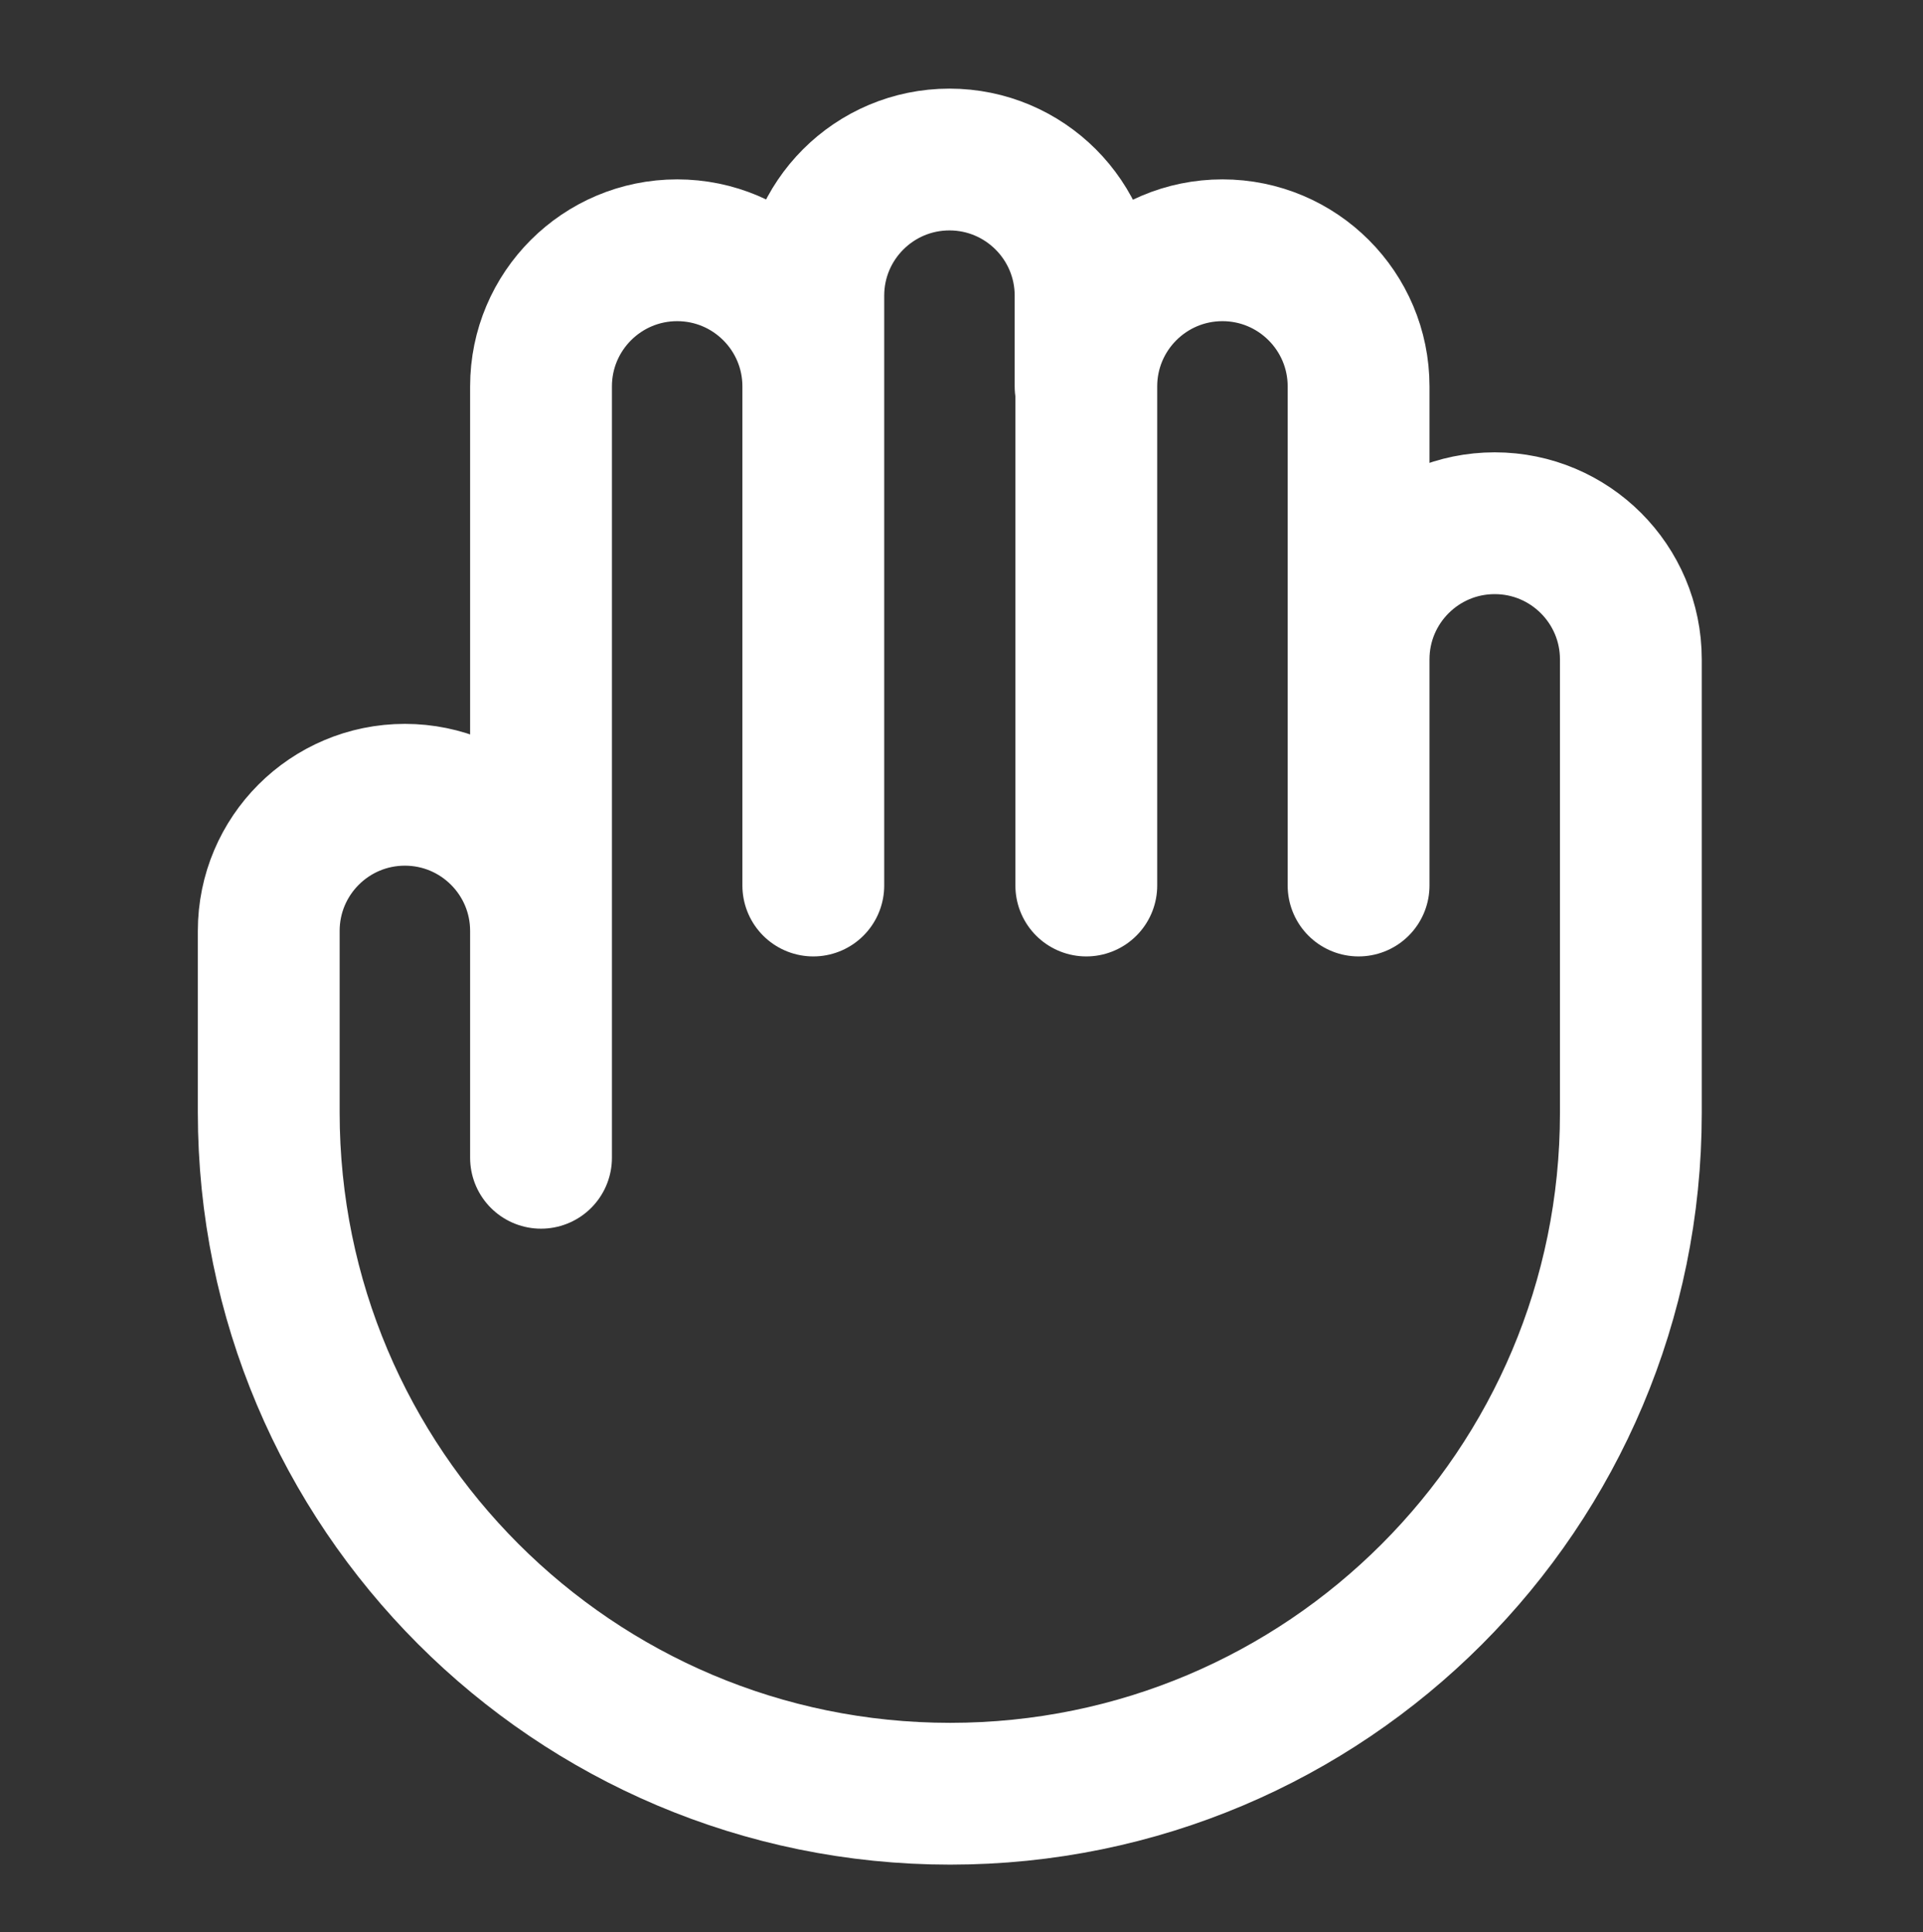 <?xml version="1.0" encoding="utf-8"?>
<!-- Generator: Adobe Illustrator 24.1.2, SVG Export Plug-In . SVG Version: 6.00 Build 0)  -->
<svg version="1.1"  xmlns="http://www.w3.org/2000/svg" xmlns:xlink="http://www.w3.org/1999/xlink" x="0px" y="0px"
	 viewBox="0 0 27.12 27.25" style="enable-background:new 0 0 27.12 27.25;" xml:space="preserve">
<rect x="0" y="0" width="27.12" height="27.25" fill="#333333" stroke="none"/>
<style type="text/css">
	.st0{fill:none;stroke:#FFFFFF;stroke-width:2;stroke-linecap:round;stroke-linejoin:round;}
</style>
<path class="st0" d="M7.63,13.13v3.2 M7.63,13.13V5.45c0-1.06,0.86-1.92,1.92-1.92s1.92,0.86,1.92,1.92 M7.63,13.13
	c0-1.06-0.86-1.92-1.92-1.92s-1.92,0.86-1.92,1.92v2.56c0,5.3,4.3,9.61,9.61,9.61S23,21,23,15.7v-6.4c0-1.06-0.86-1.92-1.92-1.92
	s-1.92,0.86-1.92,1.92 M11.47,5.45v7.04 M11.47,5.45V4.17c0-1.06,0.86-1.92,1.92-1.92s1.92,0.86,1.92,1.92v1.28 M15.32,5.45v7.04
	 M15.32,5.45c0-1.06,0.86-1.92,1.92-1.92c1.06,0,1.92,0.86,1.92,1.92v3.84 M19.16,9.29v3.2"/>
</svg>
